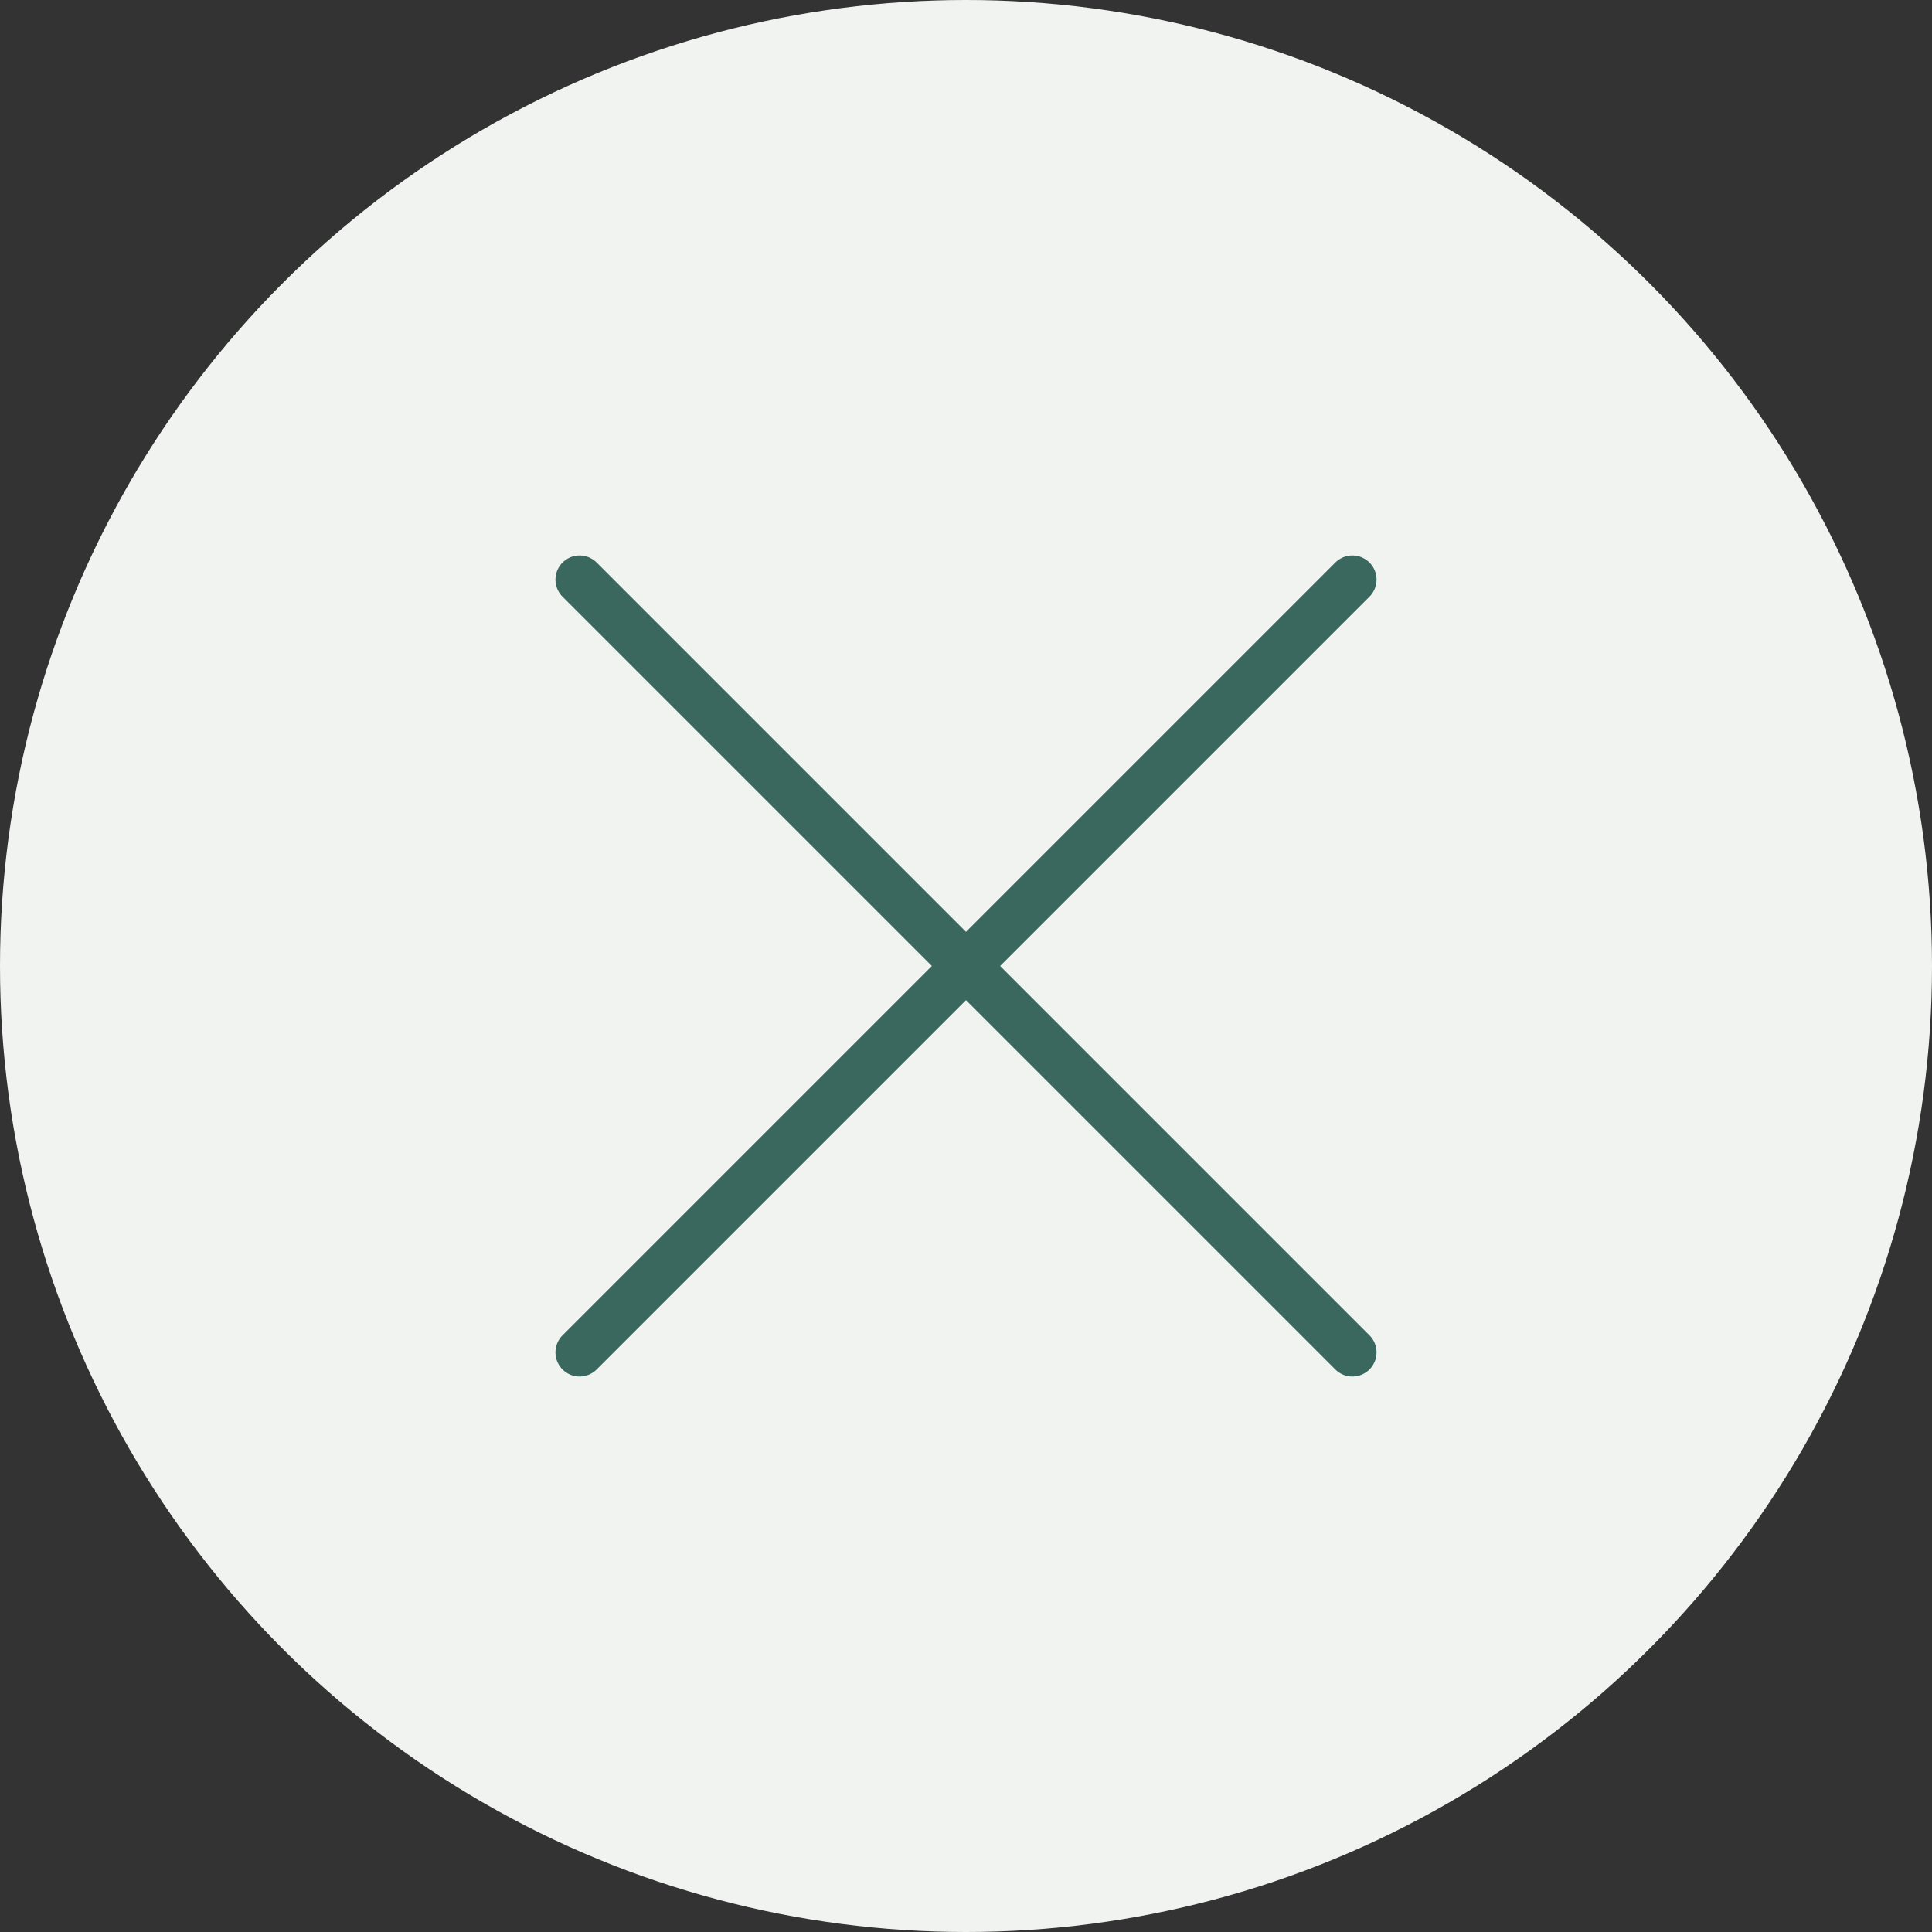 <svg xmlns="http://www.w3.org/2000/svg" width="40" height="40" viewBox="0 0 40 40">
  <rect x="0" y="0" width="40" height="40" fill="#333333" stroke="none"/>
  <g id="Group_284" data-name="Group 284" transform="translate(-1728 -32)">
    <circle id="Ellipse_24" data-name="Ellipse 24" cx="20" cy="20" r="20" transform="translate(1728 32)" fill="#f1f3f1"/>
    <g id="Group_39" data-name="Group 39" transform="translate(1156 -796)">
      <line id="Line_25" data-name="Line 25" x2="16" y2="16" transform="translate(584 840)" fill="none" stroke="#3b685e" stroke-linecap="round" stroke-width="1"/>
      <line id="Line_27" data-name="Line 27" y1="16" x2="16" transform="translate(584 840)" fill="none" stroke="#3b685e" stroke-linecap="round" stroke-width="1"/>
    </g>
  </g>
</svg>
